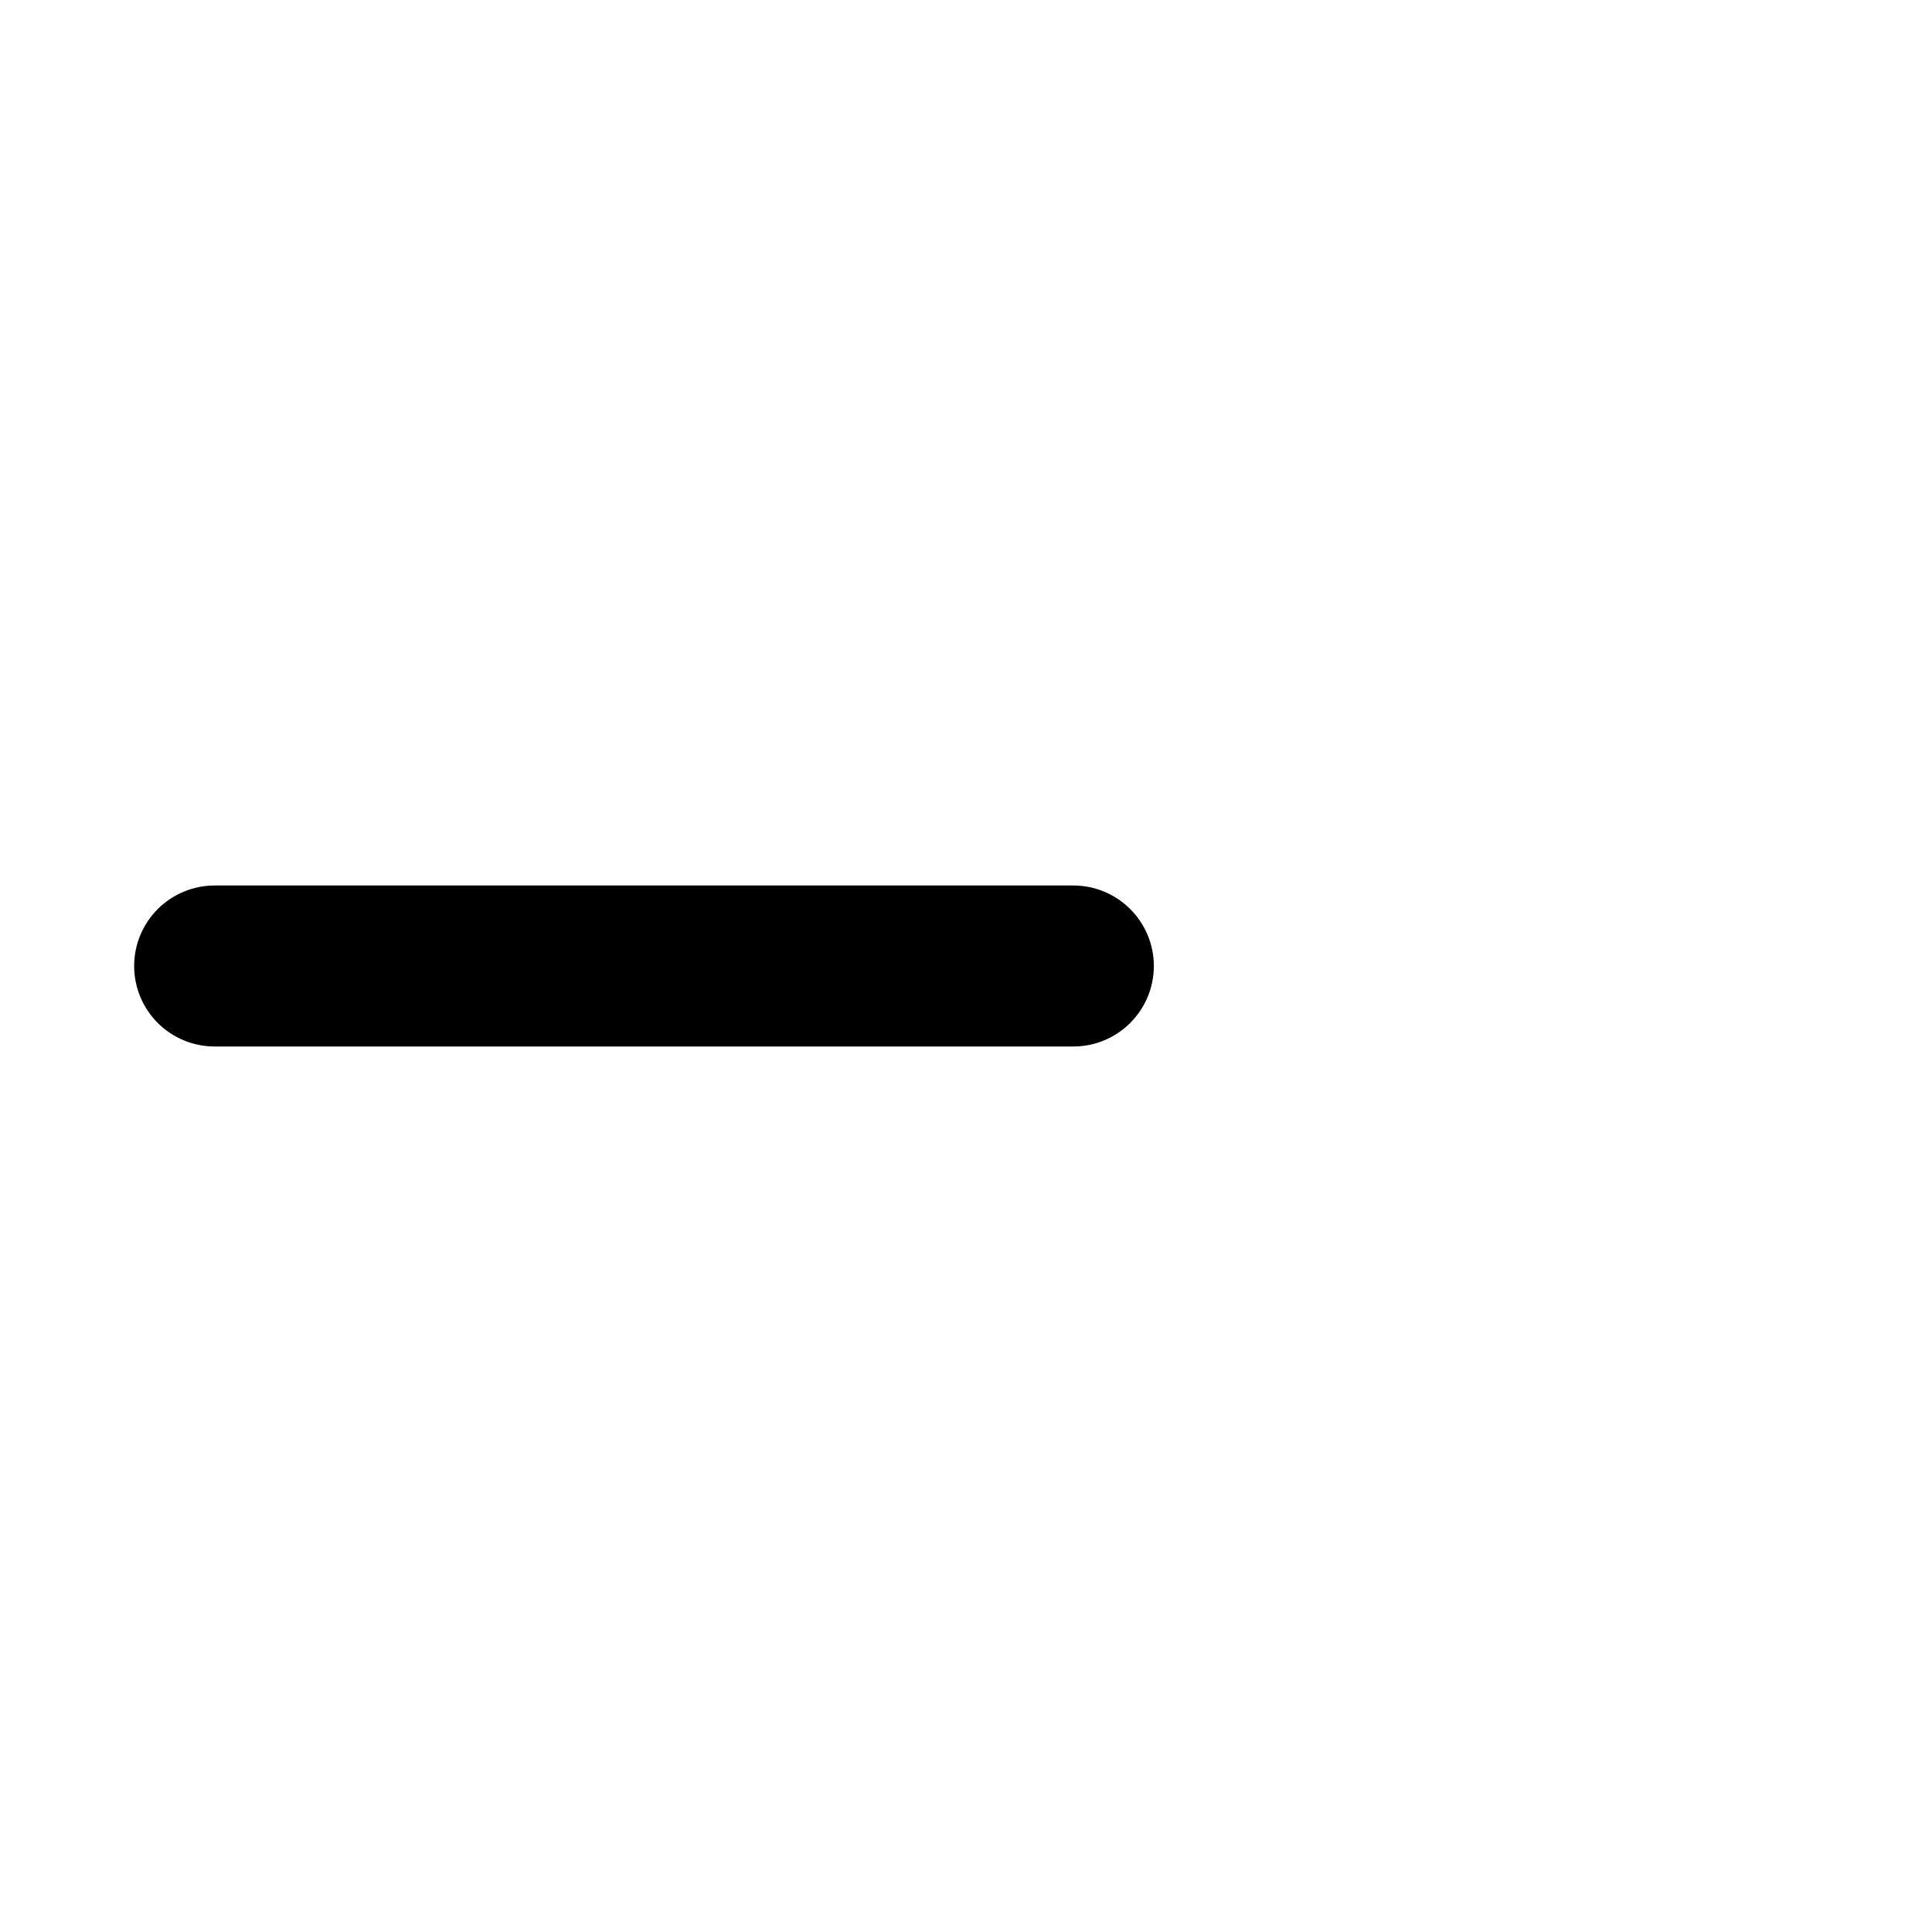 <?xml version="1.0" encoding="utf-8"?>
<svg xmlns="http://www.w3.org/2000/svg" fill="none" height="100%" overflow="visible" preserveAspectRatio="none" style="display: block;" viewBox="0 0 30 30" width="100%">
<g id="Frame">
<g clip-path="url(#clip0_0_225)" id="minus">
<g id="minimize_fill">
<g id="Vector">
</g>
<path clip-rule="evenodd" d="M2.083 15C2.083 14.668 2.215 14.351 2.449 14.116C2.684 13.882 3.002 13.75 3.333 13.75H16.667C16.998 13.75 17.316 13.882 17.55 14.116C17.785 14.351 17.917 14.668 17.917 15C17.917 15.332 17.785 15.649 17.55 15.884C17.316 16.118 16.998 16.25 16.667 16.25H3.333C3.002 16.25 2.684 16.118 2.449 15.884C2.215 15.649 2.083 15.332 2.083 15Z" fill="black" fill-rule="evenodd" id="Vector_2"/>
</g>
</g>
</g>
<defs>
<clipPath id="clip0_0_225">
<rect fill="white" height="20" transform="translate(0 5)" width="20"/>
</clipPath>
</defs>
</svg>